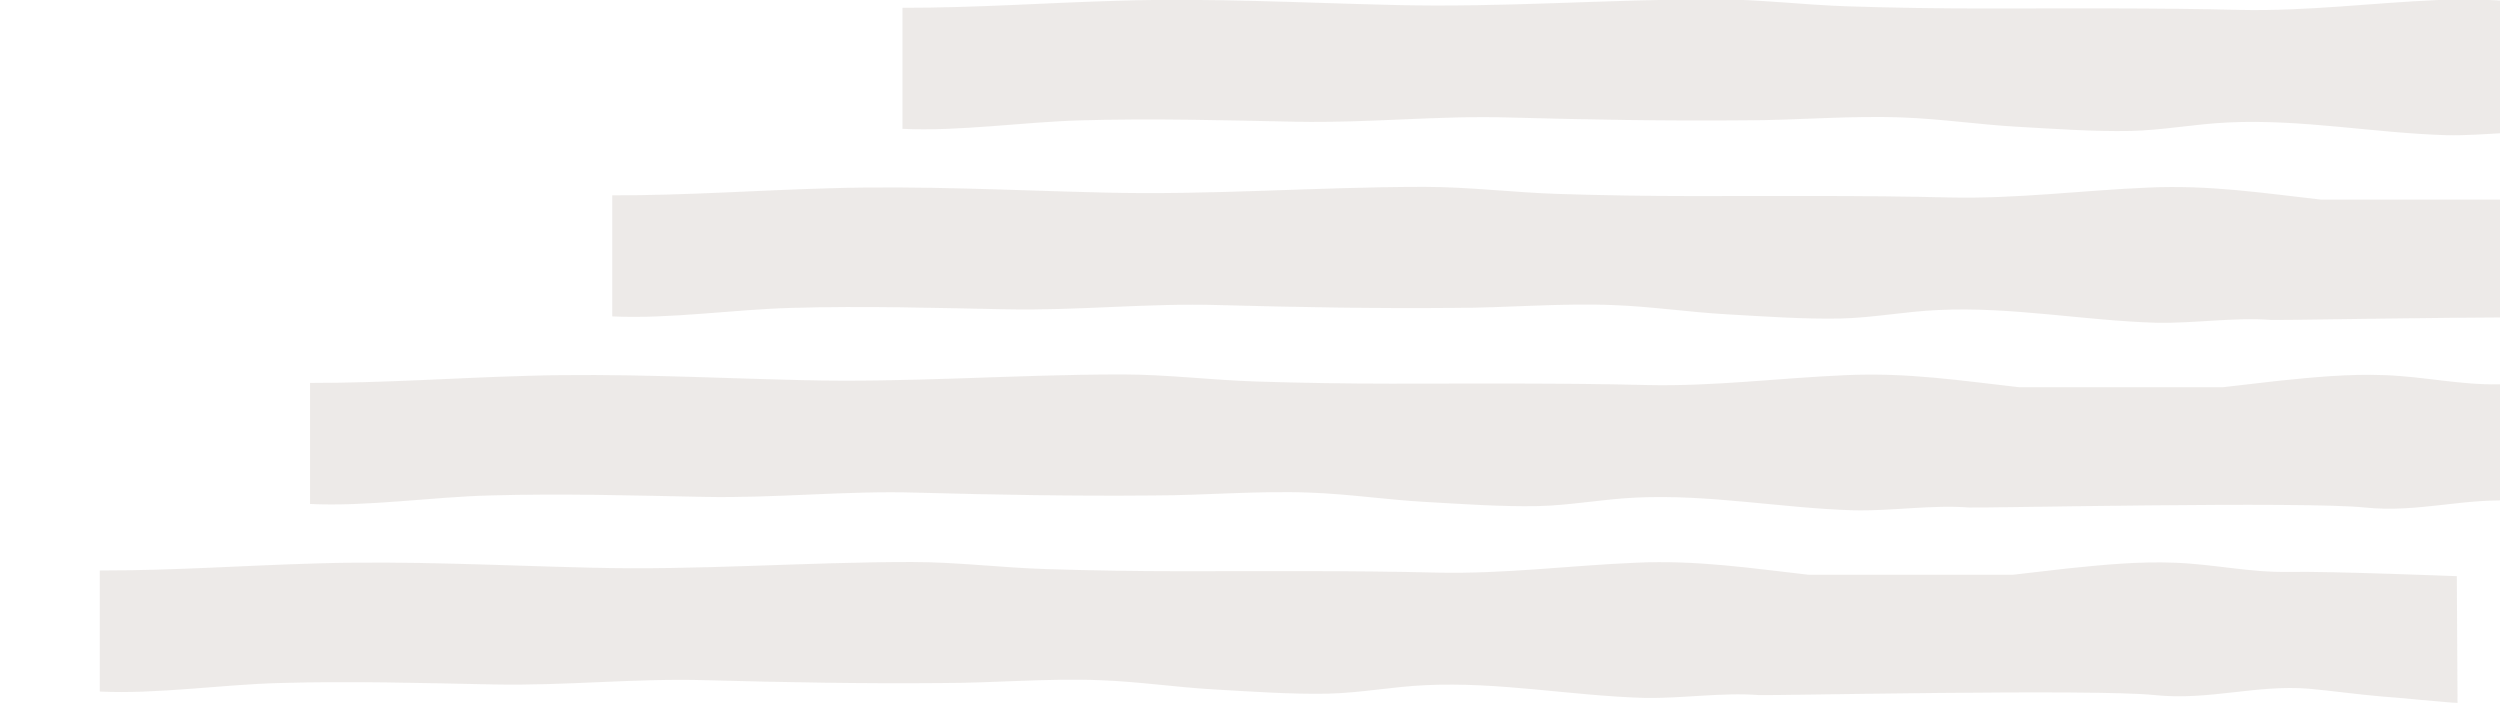 <?xml version="1.0" encoding="utf-8"?>
<!-- Generator: Adobe Illustrator 19.1.0, SVG Export Plug-In . SVG Version: 6.00 Build 0)  -->
<svg version="1.1" xmlns="http://www.w3.org/2000/svg" xmlns:xlink="http://www.w3.org/1999/xlink" x="0px" y="0px"
	 viewBox="0 0 353.2 99.3" style="enable-background:new 0 0 353.2 99.3;" xml:space="preserve">
<style type="text/css">
	.st0{fill:#86B0B6;}
	.st1{fill:#B9D9DE;}
	.st2{fill:#D8E6E7;}
	.st3{fill:#F5F5E9;}
	.st4{fill:#C2CA9B;}
	.st5{fill:#A1B46C;}
	.st6{opacity:0.11;fill:#61482F;}
	.st7{fill:#FFFFFF;}
	.st8{fill:#609296;}
	.st9{opacity:0.2;}
	.st10{fill:#771F16;}
	.st11{fill:#2B585E;}
	.st12{fill:#A87C5E;}
	.st13{fill:none;stroke:#A1B46C;stroke-width:2.232;stroke-miterlimit:10;}
	.st14{fill:#46747F;}
	.st15{fill:#98A169;}
	.st16{fill:#CFECEF;}
	.st17{opacity:0.12;}
	.st18{fill:#005255;}
	.st19{fill:none;stroke:#2B585E;stroke-width:2.232;stroke-miterlimit:10;}
	.st20{fill:none;}
	.st21{fill:#1B202D;}
	.st22{fill:#010101;}
	.st23{fill:#EFBC9A;}
	.st24{fill:#969357;}
	.st25{fill:#3E4760;}
	.st26{fill:#2D3549;}
	.st27{fill:#FDCFAA;}
	.st28{fill:#B6B36B;}
	.st29{fill:#F69321;}
	.st30{fill:#7A7630;}
	.st31{fill:#F26A26;}
	.st32{fill:#AF7F45;}
	.st33{fill:#524F22;}
	.st34{fill:#374568;}
	.st35{fill:#4A342A;}
	.st36{fill:#6E4D3F;}
	.st37{fill:#CE2B27;}
	.st38{fill:#90C0E7;}
	.st39{fill:#5F492B;}
	.st40{fill:#272D40;}
	.st41{fill:#518097;}
	.st42{fill:#59C2EF;}
	.st43{fill:#488FCC;}
	.st44{fill:#B13433;}
	.st45{fill:#E4534E;}
	.st46{fill:#EB2427;}
	.st47{fill:#412A17;}
	.st48{fill:#F5B11B;}
	.st49{fill:#84D2F6;}
	.st50{fill:#1D87C9;}
	.st51{fill:#4DB6AC;}
	.st52{fill:#325061;}
	.st53{fill:#B7A56A;}
	.st54{fill:#544137;}
	.st55{fill:#E9F5F2;}
	.st56{fill:#A4C9B9;}
	.st57{opacity:7.000000e-02;}
	.st58{fill:#EF5551;}
	.st59{fill:#ACB3BD;}
	.st60{fill:#3C8EAE;}
	.st61{fill:#CEDD37;}
	.st62{opacity:0.5;}
	.st63{fill:#3AC0C3;}
	.st64{fill:#EAA052;}
	.st65{fill:#F16A46;}
	.st66{fill:#F37047;}
	.st67{fill:#9E9E97;}
	.st68{fill:#717070;}
	.st69{fill:#FCC59E;}
	.st70{opacity:0.47;fill:#86B0B6;}
	.st71{opacity:0.6;}
	.st72{fill:#E3D395;}
	.st73{fill:#6D4A30;}
	.st74{fill:#EDEDED;}
	.st75{fill:#E96E41;}
	.st76{fill:#C2BCBC;}
	.st77{fill:#6B6B6A;}
	.st78{fill:#97B84B;}
	.st79{fill:#F4AD60;}
	.st80{fill:#FCB662;}
	.st81{fill:#938358;}
	.st82{fill:#496F8F;}
	.st83{fill:#6A8EB4;}
	.st84{fill:#E8E8E7;}
	.st85{fill:#AAA9A0;}
	.st86{fill:#8C9191;}
	.st87{fill:none;stroke:#9E9E97;stroke-width:2.232;stroke-miterlimit:10;}
	.st88{fill:#F3F2F1;}
	.st89{fill:#E98028;}
	.st90{fill:#F3CE1A;}
	.st91{fill:none;stroke:#374568;stroke-width:0.576;stroke-miterlimit:10;}
	.st92{fill:#808E4B;}
	.st93{fill:none;stroke:#717070;stroke-width:4.536;stroke-miterlimit:10;}
	.st94{fill:#E5E3E3;}
	.st95{fill:#4E1719;}
	.st96{fill:#F8B232;}
	.st97{fill:#D3D3D3;}
	.st98{fill:#B0ACB2;}
	.st99{fill:#F6D419;}
	.st100{fill:#5AADD0;}
	.st101{fill:#48587C;}
	.st102{fill:#353D52;}
	.st103{fill:#ABA1BC;}
	.st104{fill:#8677A3;}
	.st105{fill:#4F5974;}
	.st106{fill:#FED7B8;}
	.st107{fill:#F6A4BE;}
	.st108{fill:#BD9056;}
	.st109{fill:#F27BA3;}
	.st110{fill:#B8ADC8;}
	.st111{fill:#9582B4;}
	.st112{fill:#49789E;}
	.st113{fill:#EC6A61;}
	.st114{fill:#912F33;}
	.st115{fill:#5C462C;}
	.st116{fill:#A43F3A;}
	.st117{fill:#725A38;}
	.st118{fill:#675246;}
	.st119{fill:#EDF7F4;}
	.st120{fill:#D0E5DE;}
	.st121{fill:#F57E2D;}
	.st122{fill:#4B9590;}
	.st123{fill:#4DB4AF;}
	.st124{fill:#A37C59;}
	.st125{fill:#E2E2E2;}
	.st126{fill:#EE6A23;}
	.st127{fill:#D59F76;}
	.st128{fill:#533F2A;}
	.st129{fill:#E65425;}
	.st130{fill:#EFC4A5;}
	.st131{fill:#968453;}
	.st132{fill:#C4B37D;}
	.st133{fill:#E9DAA6;}
	.st134{fill:#EF9233;}
	.st135{fill:#C14942;}
	.st136{clip-path:url(#SVGID_2_);}
	.st137{fill:#EE4A23;}
	.st138{fill:#E9EADC;}
	.st139{fill:#163556;}
	.st140{fill:#F9CD16;}
	.st141{fill:#C7B783;}
	.st142{fill:#AF7430;}
	.st143{fill:#C98836;}
	.st144{fill:#B34D4C;}
	.st145{fill:#D95451;}
	.st146{fill:#815C3F;}
	.st147{fill:#3D9A90;}
	.st148{fill:#28424A;}
	.st149{fill:#40A79F;}
	.st150{fill:#836DA6;}
	.st151{fill:#A89BBA;}
	.st152{fill:#FAA31B;}
	.st153{fill:#F0CEA9;}
	.st154{fill:#FFE2BB;}
	.st155{fill:#73C7E5;}
	.st156{fill:#499DC6;}
	.st157{clip-path:url(#SVGID_4_);}
	.st158{fill:#3E6060;}
	.st159{fill:#EE4524;}
	.st160{fill:#566730;}
	.st161{fill:#48482C;}
	.st162{fill:#EC8A23;}
	.st163{fill:none;stroke:#48482C;stroke-miterlimit:10;}
	.st164{fill:#7C8948;}
	.st165{clip-path:url(#SVGID_6_);}
	.st166{clip-path:url(#SVGID_8_);}
	.st167{display:none;}
	.st168{display:inline;fill:#47747E;}
	.st169{display:inline;fill:#315A60;}
	.st170{display:inline;fill:#4AC4D5;}
	.st171{display:inline;fill:#1572BA;}
	.st172{display:inline;fill:#FFFFFF;}
	.st173{display:inline;}
	.st174{clip-path:url(#SVGID_10_);fill:#F47834;}
	.st175{clip-path:url(#SVGID_10_);fill:#FFFFFF;}
	.st176{fill:#689799;}
	.st177{display:inline;fill:#46747F;}
	.st178{display:inline;opacity:0.12;}
	.st179{display:inline;fill:#2B585E;}
	.st180{display:inline;fill:none;stroke:#2B585E;stroke-width:9;stroke-miterlimit:10;}
	.st181{display:inline;fill:none;stroke:#F5F5E9;stroke-width:16.2;stroke-linecap:round;stroke-miterlimit:10;}
	.st182{display:inline;fill:#005255;}
	.st183{fill:#981D31;}
	.st184{display:inline;fill:none;stroke:#981D31;stroke-width:4.536;stroke-miterlimit:10;}
	.st185{display:inline;fill:#A1B46C;}
	.st186{display:inline;fill:none;}
	.st187{opacity:0.59;}
	.st188{display:inline;opacity:0.47;fill:#86B0B6;}
	.st189{display:inline;opacity:0.6;}
	.st190{display:inline;fill:#B9D9DE;}
	.st191{display:inline;fill:none;stroke:#2B585E;stroke-width:2.232;stroke-miterlimit:10;}
	.st192{display:inline;opacity:7.000000e-02;}
	.st193{display:inline;fill:#544137;}
	.st194{display:inline;fill:#B7A56A;}
	.st195{display:inline;fill:#938358;}
	.st196{display:inline;fill:#CE2B27;}
	.st197{display:inline;fill:#90C0E7;}
	.st198{display:inline;fill:#E3D395;}
	.st199{display:inline;fill:#1B202D;}
	.st200{display:inline;fill:#FCB662;}
	.st201{display:inline;fill:#E96E41;}
	.st202{display:inline;fill:#6B6B6A;}
	.st203{display:inline;fill:#E8E8E7;}
	.st204{display:inline;fill:none;stroke:#9E9E97;stroke-width:2.232;stroke-miterlimit:10;}
	.st205{display:inline;fill:#F58120;}
	.st206{display:inline;fill:#EE3826;}
	.st207{fill:#F58120;}
	.st208{display:inline;fill:#AAA9A0;}
	.st209{display:inline;fill:#8C9191;}
	.st210{display:inline;fill:#9E9E97;}
	.st211{display:inline;fill:#EF5551;}
	.st212{display:inline;fill:none;stroke:#AAA9A0;stroke-width:2;stroke-miterlimit:10;}
	.st213{fill:none;stroke:#AAA9A0;stroke-width:2;stroke-miterlimit:10;}
	.st214{opacity:0.47;}
	.st215{fill:none;stroke:#86B0B6;stroke-width:2;stroke-miterlimit:10;}
	.st216{display:inline;fill:#374568;}
	.st217{display:inline;fill:none;stroke:#C6C479;stroke-width:3;stroke-miterlimit:10;}
	.st218{display:inline;fill:#97B84B;}
</style>
<g id="Main-BG">
</g>
<g id="WIngs">
	<path class="st6" d="M347.1,81.4c-0.3,0-17.5-0.7-23.7-0.6c-5.6,0.1-10.6-1.1-16.2-1.3c-5.1-0.2-10.1,0.3-15,0.8
		c-2.6,0.3-5.2,0.6-7.8,0.9c-9.1,0-18.8,0-28.9,0c-8-0.9-15.7-2.1-24.4-1.7c-9.4,0.4-18.5,1.6-28,1.4c-12.1-0.3-24.1-0.2-36.3-0.2
		c-6.3,0-12.7-0.1-19-0.3c-6.4-0.2-12.6-1-19-1c-15.2,0-30.2,1.2-45.4,0.8c-12.9-0.3-25.7-1-38.7-0.6c-10.6,0.3-19.8,1-30.6,1v17.1
		c7.9,0.4,17.4-1,25.3-1.2c10.3-0.3,20.2,0,30.4,0.2c10.2,0.2,20-0.9,30-0.6c11.1,0.3,22.1,0.5,33.2,0.4c7.5,0,15-0.7,22.5-0.4
		c5.4,0.2,10.7,1,16,1.3c5.3,0.3,10.8,0.7,16.1,0.6c4.6-0.1,9.2-1,13.8-1.2c10.4-0.5,20.6,1.5,30.9,1.8c5.4,0.1,10.9-0.8,16.2-0.4
		c1.7,0.1,47.4-0.9,55.9,0c7.7,0.8,14.3-1.5,21.8-0.9c3.3,0.3,6.8,0.8,10.3,1.1c1.8,0.1,9.6,0.9,10.7,0.9L347.1,81.4z"/>
	<path class="st6" d="M376.8,54.9c-0.3,0-17.5-0.7-23.7-0.6c-5.6,0.1-10.6-1.1-16.2-1.3c-5.1-0.2-10.1,0.3-15,0.8
		c-2.6,0.3-5.2,0.6-7.8,0.9c-9.1,0-18.8,0-28.9,0c-8-0.9-15.7-2.1-24.4-1.7c-9.4,0.4-18.5,1.6-28,1.4c-12.1-0.3-24.1-0.2-36.3-0.2
		c-6.3,0-12.7-0.1-19-0.3c-6.4-0.2-12.6-1-19-1c-15.2,0-30.2,1.2-45.4,0.8c-12.9-0.3-25.7-1-38.7-0.6c-10.6,0.3-19.8,1-30.6,1v17.1
		c7.9,0.4,17.4-1,25.3-1.2c10.3-0.3,20.2,0,30.4,0.2c10.2,0.2,20-0.9,30-0.6c11.1,0.3,22.1,0.5,33.2,0.4c7.5,0,15-0.7,22.5-0.4
		c5.4,0.2,10.7,1,16,1.3c5.3,0.3,10.8,0.7,16.1,0.6c4.6-0.1,9.2-1,13.8-1.2c10.4-0.5,20.6,1.5,30.9,1.8c5.4,0.1,10.9-0.8,16.2-0.4
		c1.7,0.1,47.4-0.9,55.9,0c7.7,0.8,14.3-1.5,21.8-0.9c3.3,0.3,6.8,0.8,10.3,1.1c1.8,0.1,9.6,0.9,10.7,0.9L376.8,54.9z"/>
	<path class="st6" d="M419.5,28.4c-0.3,0-17.5-0.7-23.7-0.6c-5.6,0.1-10.6-1.1-16.2-1.3c-5.1-0.2-10.1,0.3-15,0.8
		c-2.6,0.3-5.2,0.6-7.8,0.9c-9.1,0-18.8,0-28.9,0c-8-0.9-15.7-2.1-24.4-1.7c-9.4,0.4-18.5,1.6-28,1.4c-12.1-0.3-24.1-0.2-36.3-0.2
		c-6.3,0-12.7-0.1-19-0.3c-6.4-0.2-12.6-1-19-1c-15.2,0-30.2,1.2-45.4,0.8c-12.9-0.3-25.7-1-38.7-0.6c-10.6,0.3-19.8,1-30.6,1v17.1
		c7.9,0.4,17.4-1,25.3-1.2c10.3-0.3,20.2,0,30.4,0.2c10.2,0.2,20-0.9,30-0.6c11.1,0.3,22.1,0.5,33.2,0.4c7.5,0,15-0.7,22.5-0.4
		c5.4,0.2,10.7,1,16,1.3c5.3,0.3,10.8,0.7,16.1,0.6c4.6-0.1,9.2-1,13.8-1.2c10.4-0.5,20.6,1.5,30.9,1.8c5.4,0.1,10.9-0.8,16.2-0.4
		c1.7,0.1,47.4-0.9,55.9,0c7.7,0.8,14.3-1.5,21.8-0.9c3.3,0.3,6.8,0.8,10.3,1.1c1.8,0.1,9.6,0.9,10.7,0.9L419.5,28.4z"/>
	<path class="st6" d="M460.5,1.9c-0.3,0-17.5-0.7-23.7-0.6c-5.6,0.1-10.6-1.1-16.2-1.3c-5.1-0.2-10.1,0.3-15,0.8
		c-2.6,0.3-5.2,0.6-7.8,0.9c-9.1,0-18.8,0-28.9,0c-8-0.9-15.7-2.1-24.4-1.7c-9.4,0.4-18.5,1.6-28,1.4c-12.1-0.3-24.1-0.2-36.3-0.2
		c-6.3,0-12.7-0.1-19-0.3c-6.4-0.2-12.6-1-19-1c-15.2,0-30.2,1.2-45.4,0.8c-12.9-0.3-25.7-1-38.7-0.6c-10.6,0.3-19.8,1-30.6,1v17.1
		c7.9,0.4,17.4-1,25.3-1.2c10.3-0.3,20.2,0,30.4,0.2c10.2,0.2,20-0.9,30-0.6c11.1,0.3,22.1,0.5,33.2,0.4c7.5,0,15-0.7,22.5-0.4
		c5.4,0.2,10.7,1,16,1.3c5.3,0.3,10.8,0.7,16.1,0.6c4.6-0.1,9.2-1,13.8-1.2c10.4-0.5,20.6,1.5,30.9,1.8c5.4,0.1,10.9-0.8,16.2-0.4
		c1.7,0.1,47.4-0.9,55.9,0c7.7,0.8,14.3-1.5,21.8-0.9c3.3,0.3,6.8,0.8,10.3,1.1c1.8,0.1,9.6,0.9,10.7,0.9L460.5,1.9z"/>
</g>
<g id="Background">
</g>
<g id="Buildings">
</g>
<g id="Base">
</g>
<g id="People">
</g>
<g id="Text" class="st167">
</g>
</svg>
